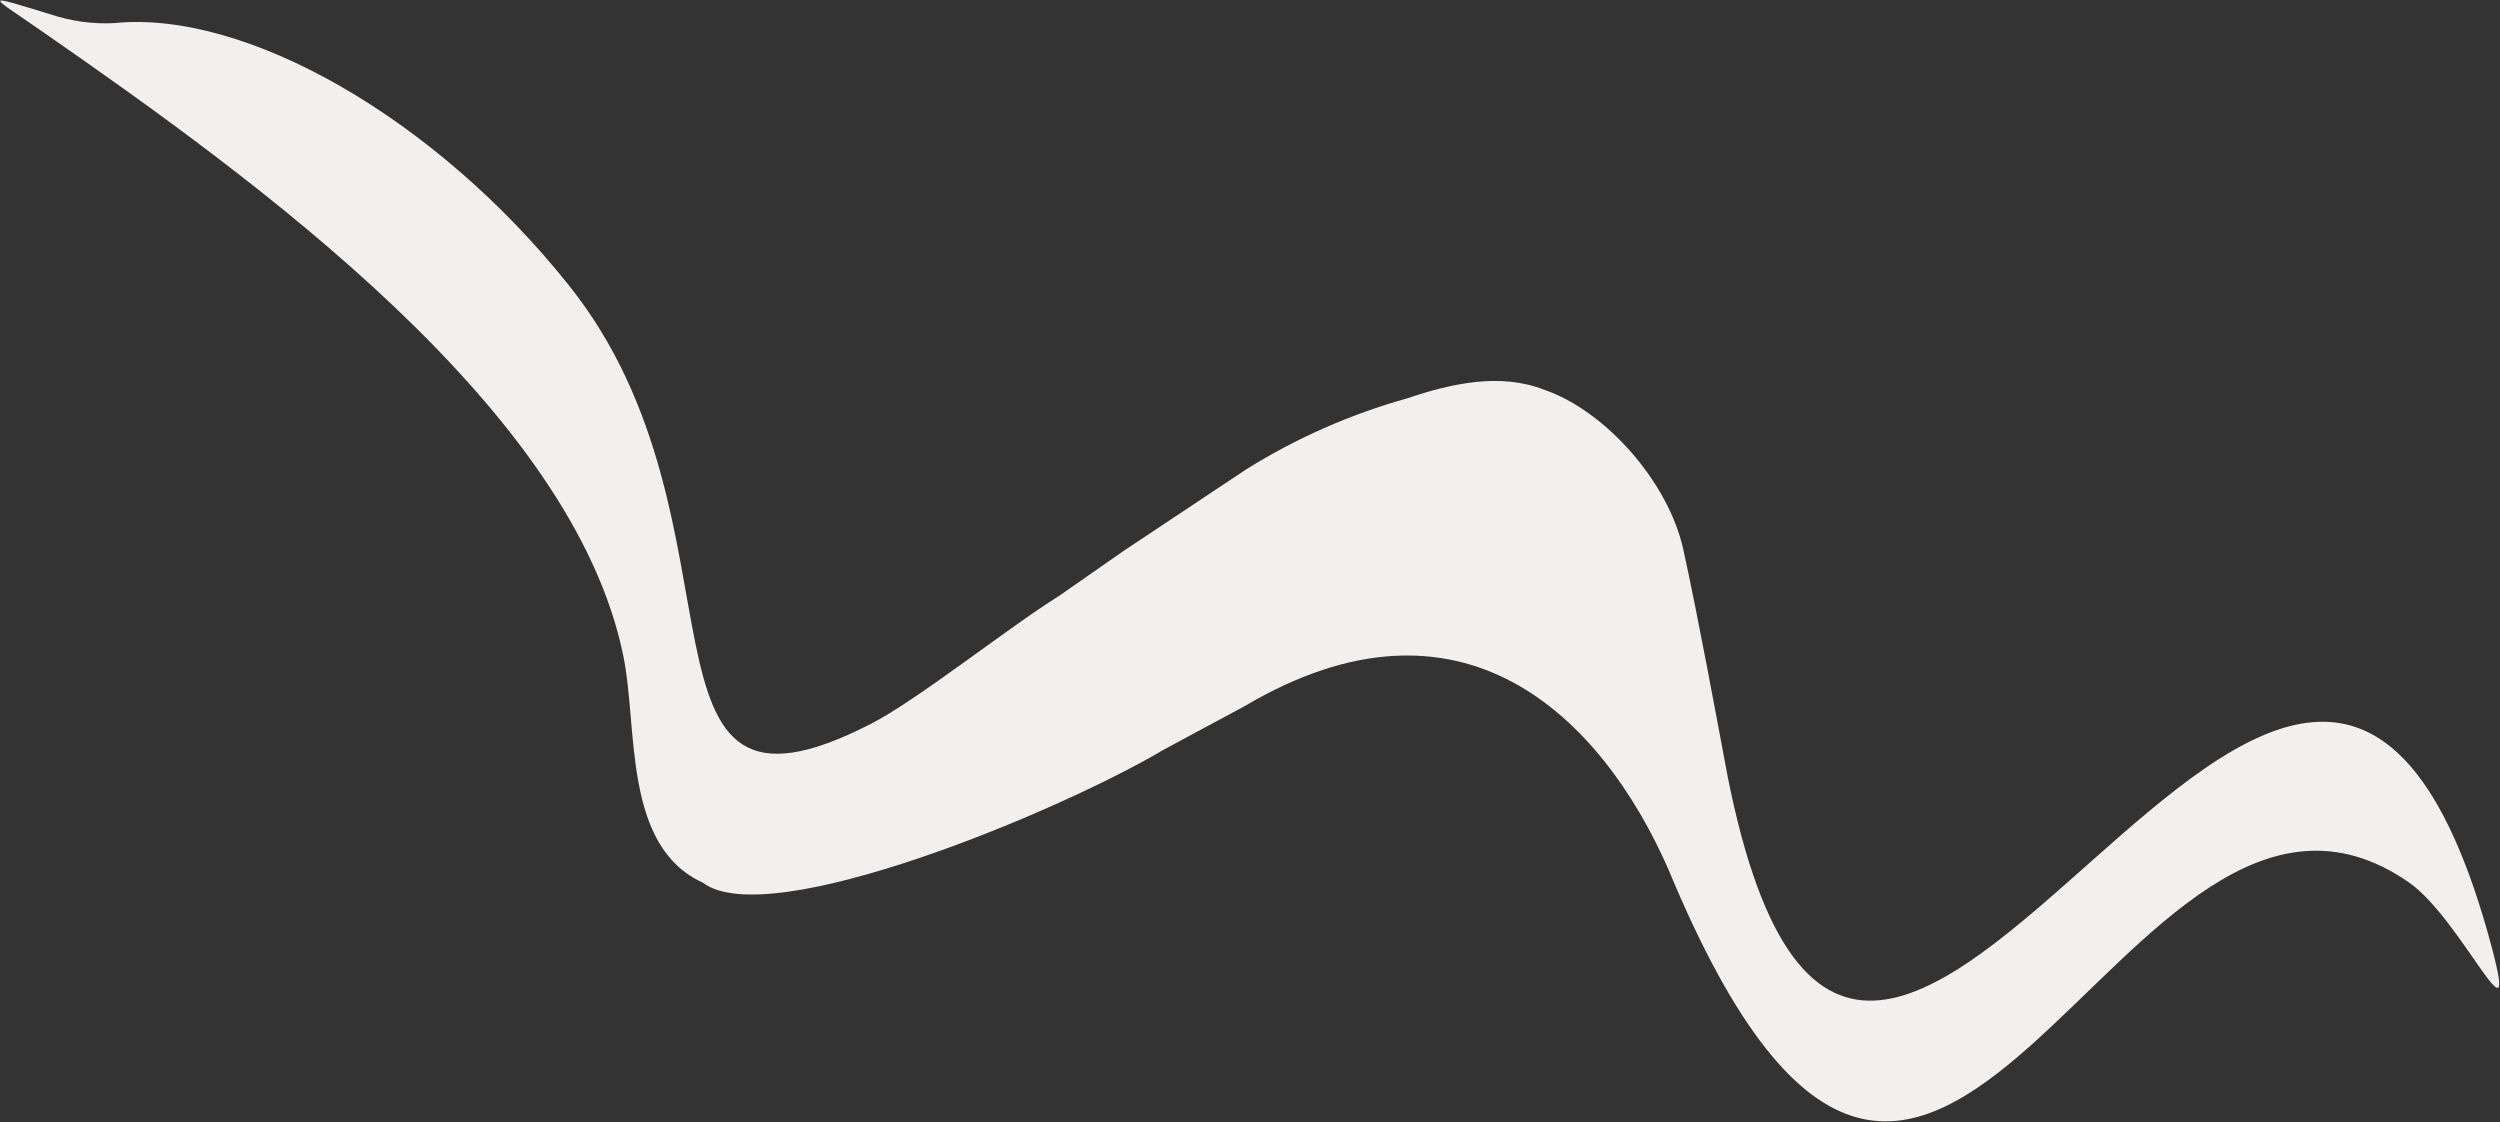 <?xml version="1.0" encoding="UTF-8"?> <svg xmlns="http://www.w3.org/2000/svg" width="2763" height="1240" viewBox="0 0 2763 1240" fill="none"><rect x="0" y="0" width="2763" height="1240" fill="#333333" stroke="none"/><path fill-rule="evenodd" clip-rule="evenodd" d="M1909.49 858.604C1896.49 789.571 1876.87 682.281 1860.41 607.402C1843.96 532.523 1774.35 454.017 1706.69 430.75C1658.28 411.761 1604.08 423.728 1555.92 440.032C1492.54 457.758 1432.4 484.269 1377.27 518.781L1242.08 608.683L1170.58 658.515C1114.53 693.437 1013.09 774.208 962.953 799.75C679.191 945.942 839.82 578.937 628.534 315.119C480.88 129.71 270.506 10.681 126.099 25.547C102.467 26.744 78.632 23.464 55.893 15.885C-21.444 -7.713 -11.696 -5.761 45.558 34.015C286.511 201.171 632.764 452.036 688.802 724.408C705.327 803.527 687.705 935.054 776.884 975.559C849.994 1031.1 1172.9 895.959 1286.26 828.479L1376 780.186C1615.63 638.682 1769.4 791.763 1843.72 960.291C2141.69 1679.42 2342.9 755.39 2661.77 974.825C2719.65 1014.47 2785.27 1165.46 2754.11 1047.74C2546.69 267.717 2064.08 1633.63 1909.49 858.604Z" fill="#F2EFEF"></path></svg> 